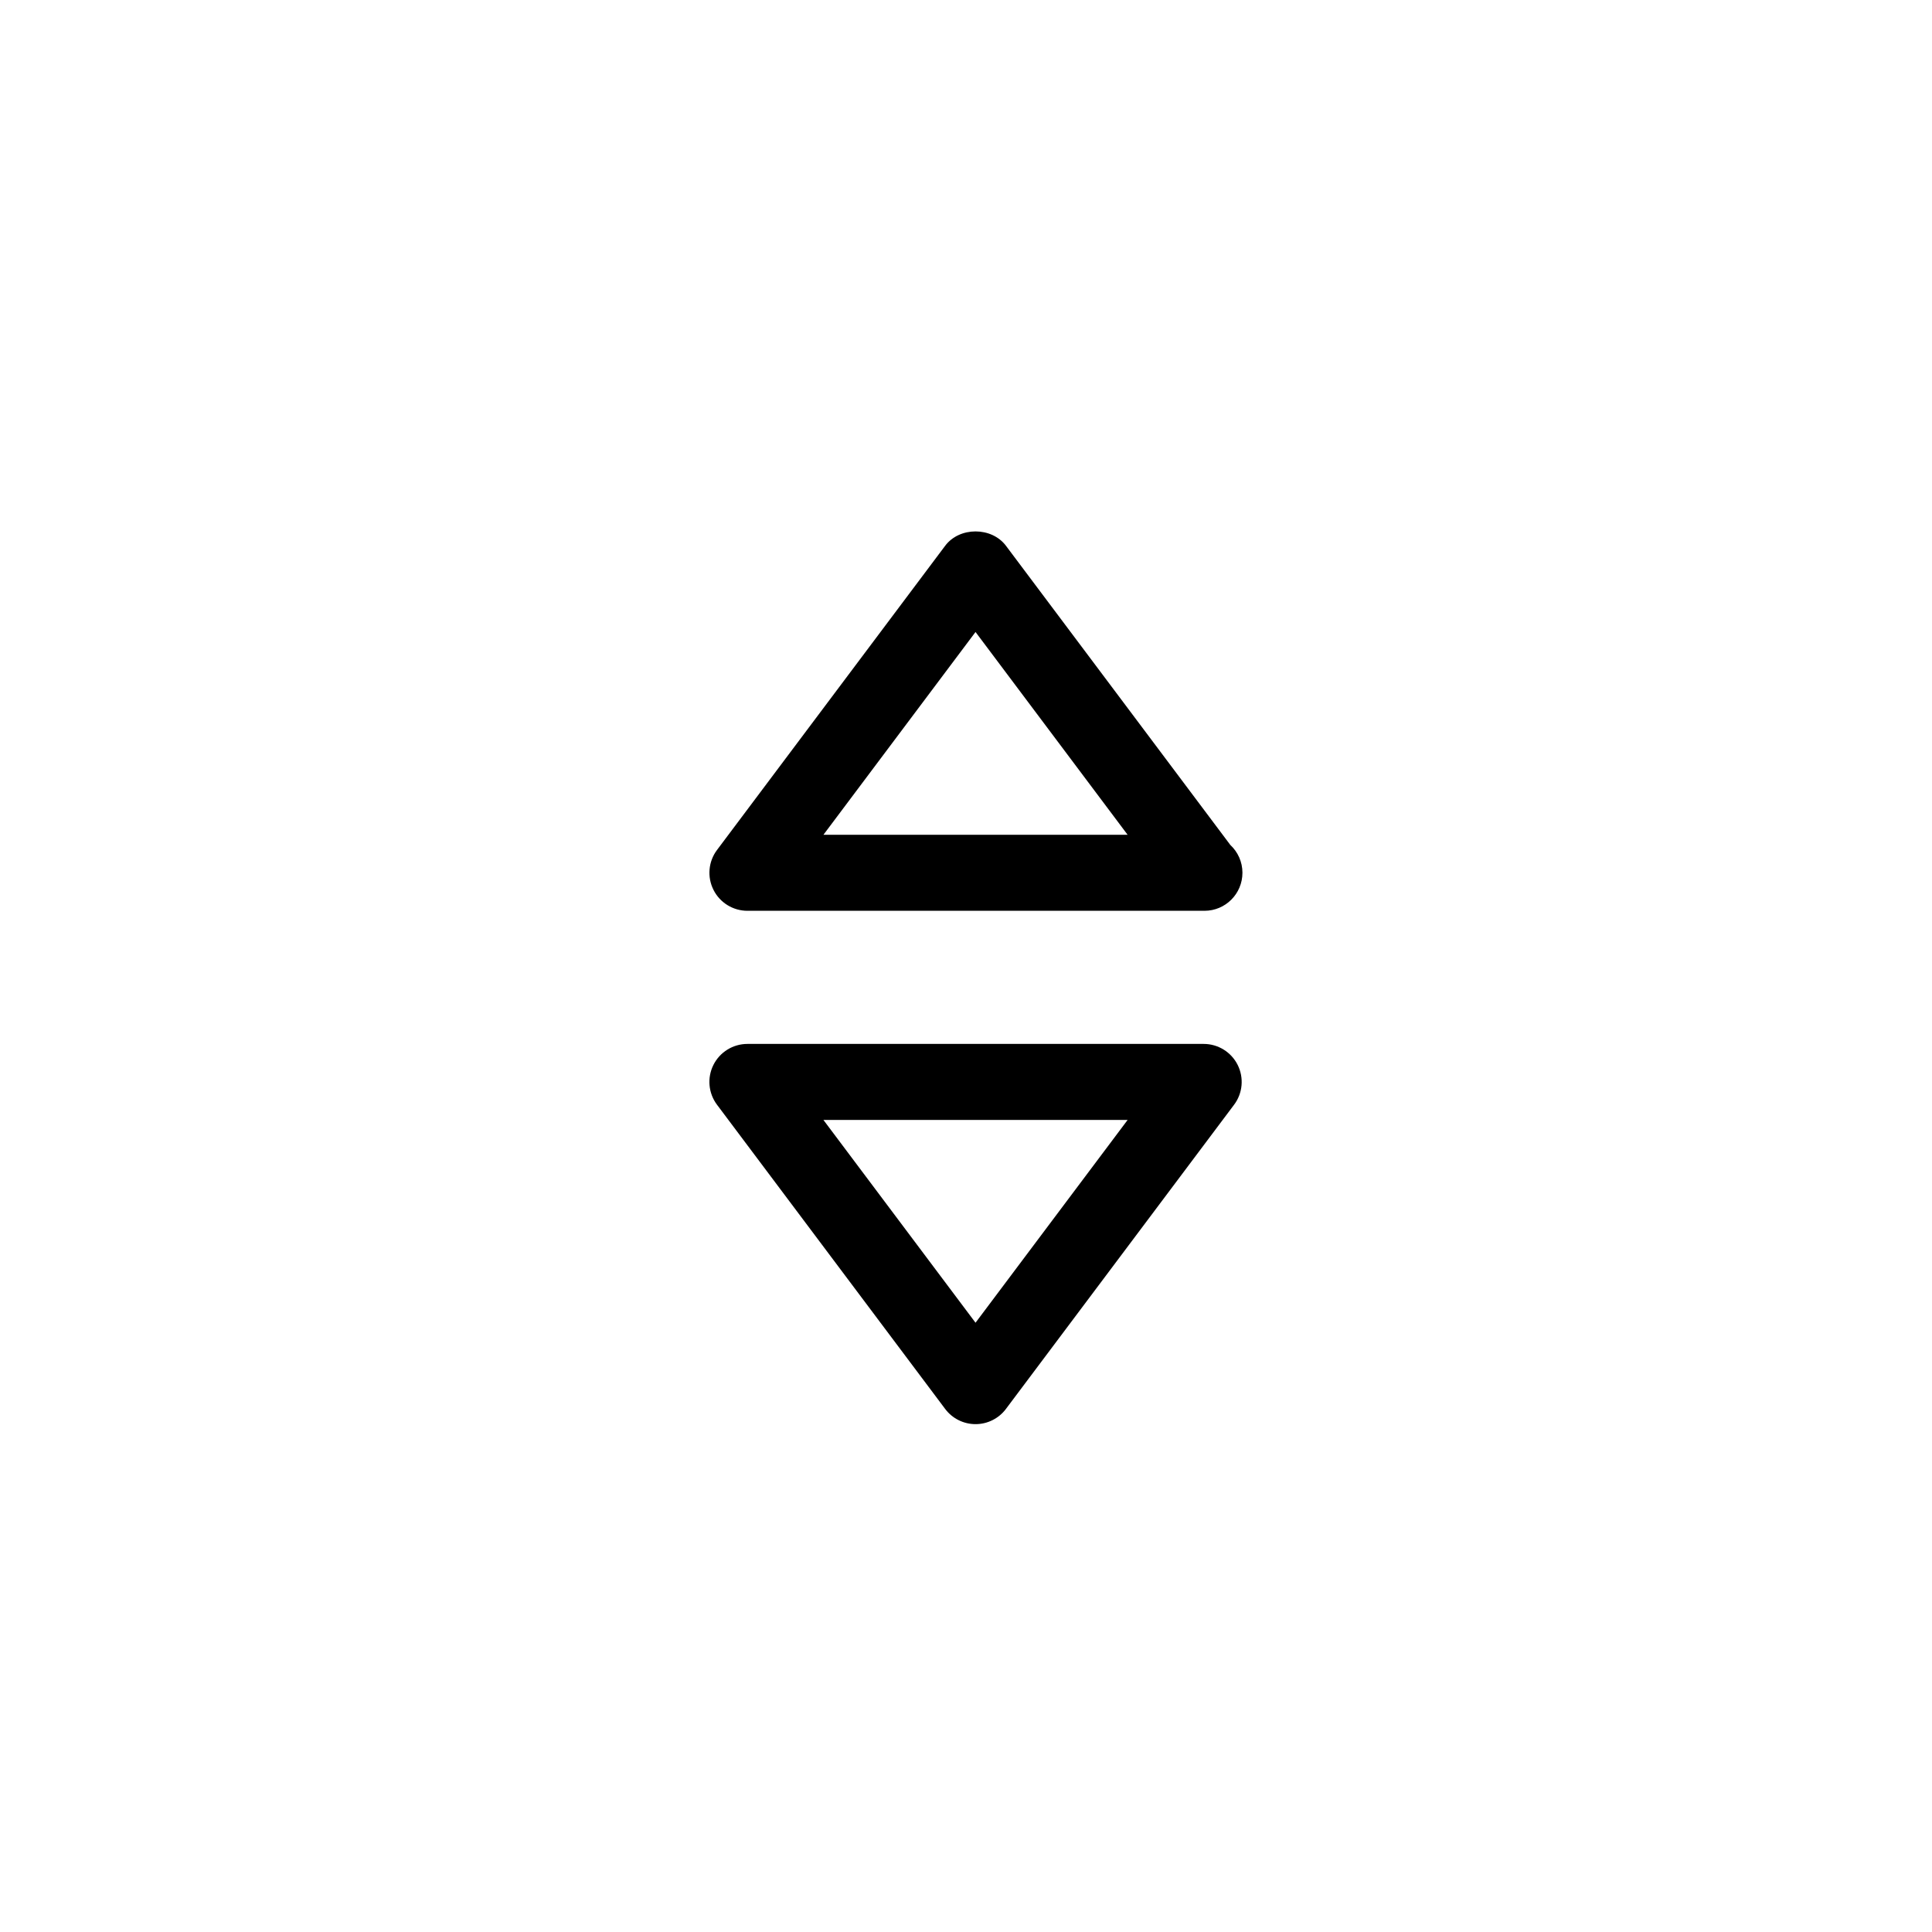 <?xml version="1.0" encoding="UTF-8"?>
<!-- The Best Svg Icon site in the world: iconSvg.co, Visit us! https://iconsvg.co -->
<svg fill="#000000" width="800px" height="800px" version="1.1" viewBox="144 144 512 512" xmlns="http://www.w3.org/2000/svg">
 <path d="m473.26 375.3c0-2.918-1.238-5.547-3.219-7.387l-59.449-79.273c-3.809-5.078-12.324-5.078-16.117 0l-60.457 80.609c-2.293 3.055-2.656 7.141-0.945 10.559 1.707 3.414 5.188 5.562 9.008 5.562h120.91c0.07 0.004 0.145 0.012 0.195 0 5.562 0.008 10.07-4.508 10.07-10.07zm-111.04-10.074 40.305-53.742 40.305 53.742zm48.367 152.15 60.457-80.609c2.293-3.047 2.656-7.133 0.953-10.551-1.715-3.414-5.195-5.566-9.012-5.566h-120.91c-3.82 0-7.305 2.156-9.012 5.566s-1.34 7.492 0.953 10.551l60.457 80.609c1.898 2.539 4.887 4.035 8.062 4.035 3.16 0 6.152-1.496 8.055-4.035zm-48.367-76.574h80.609l-40.305 53.734z"/>
</svg>